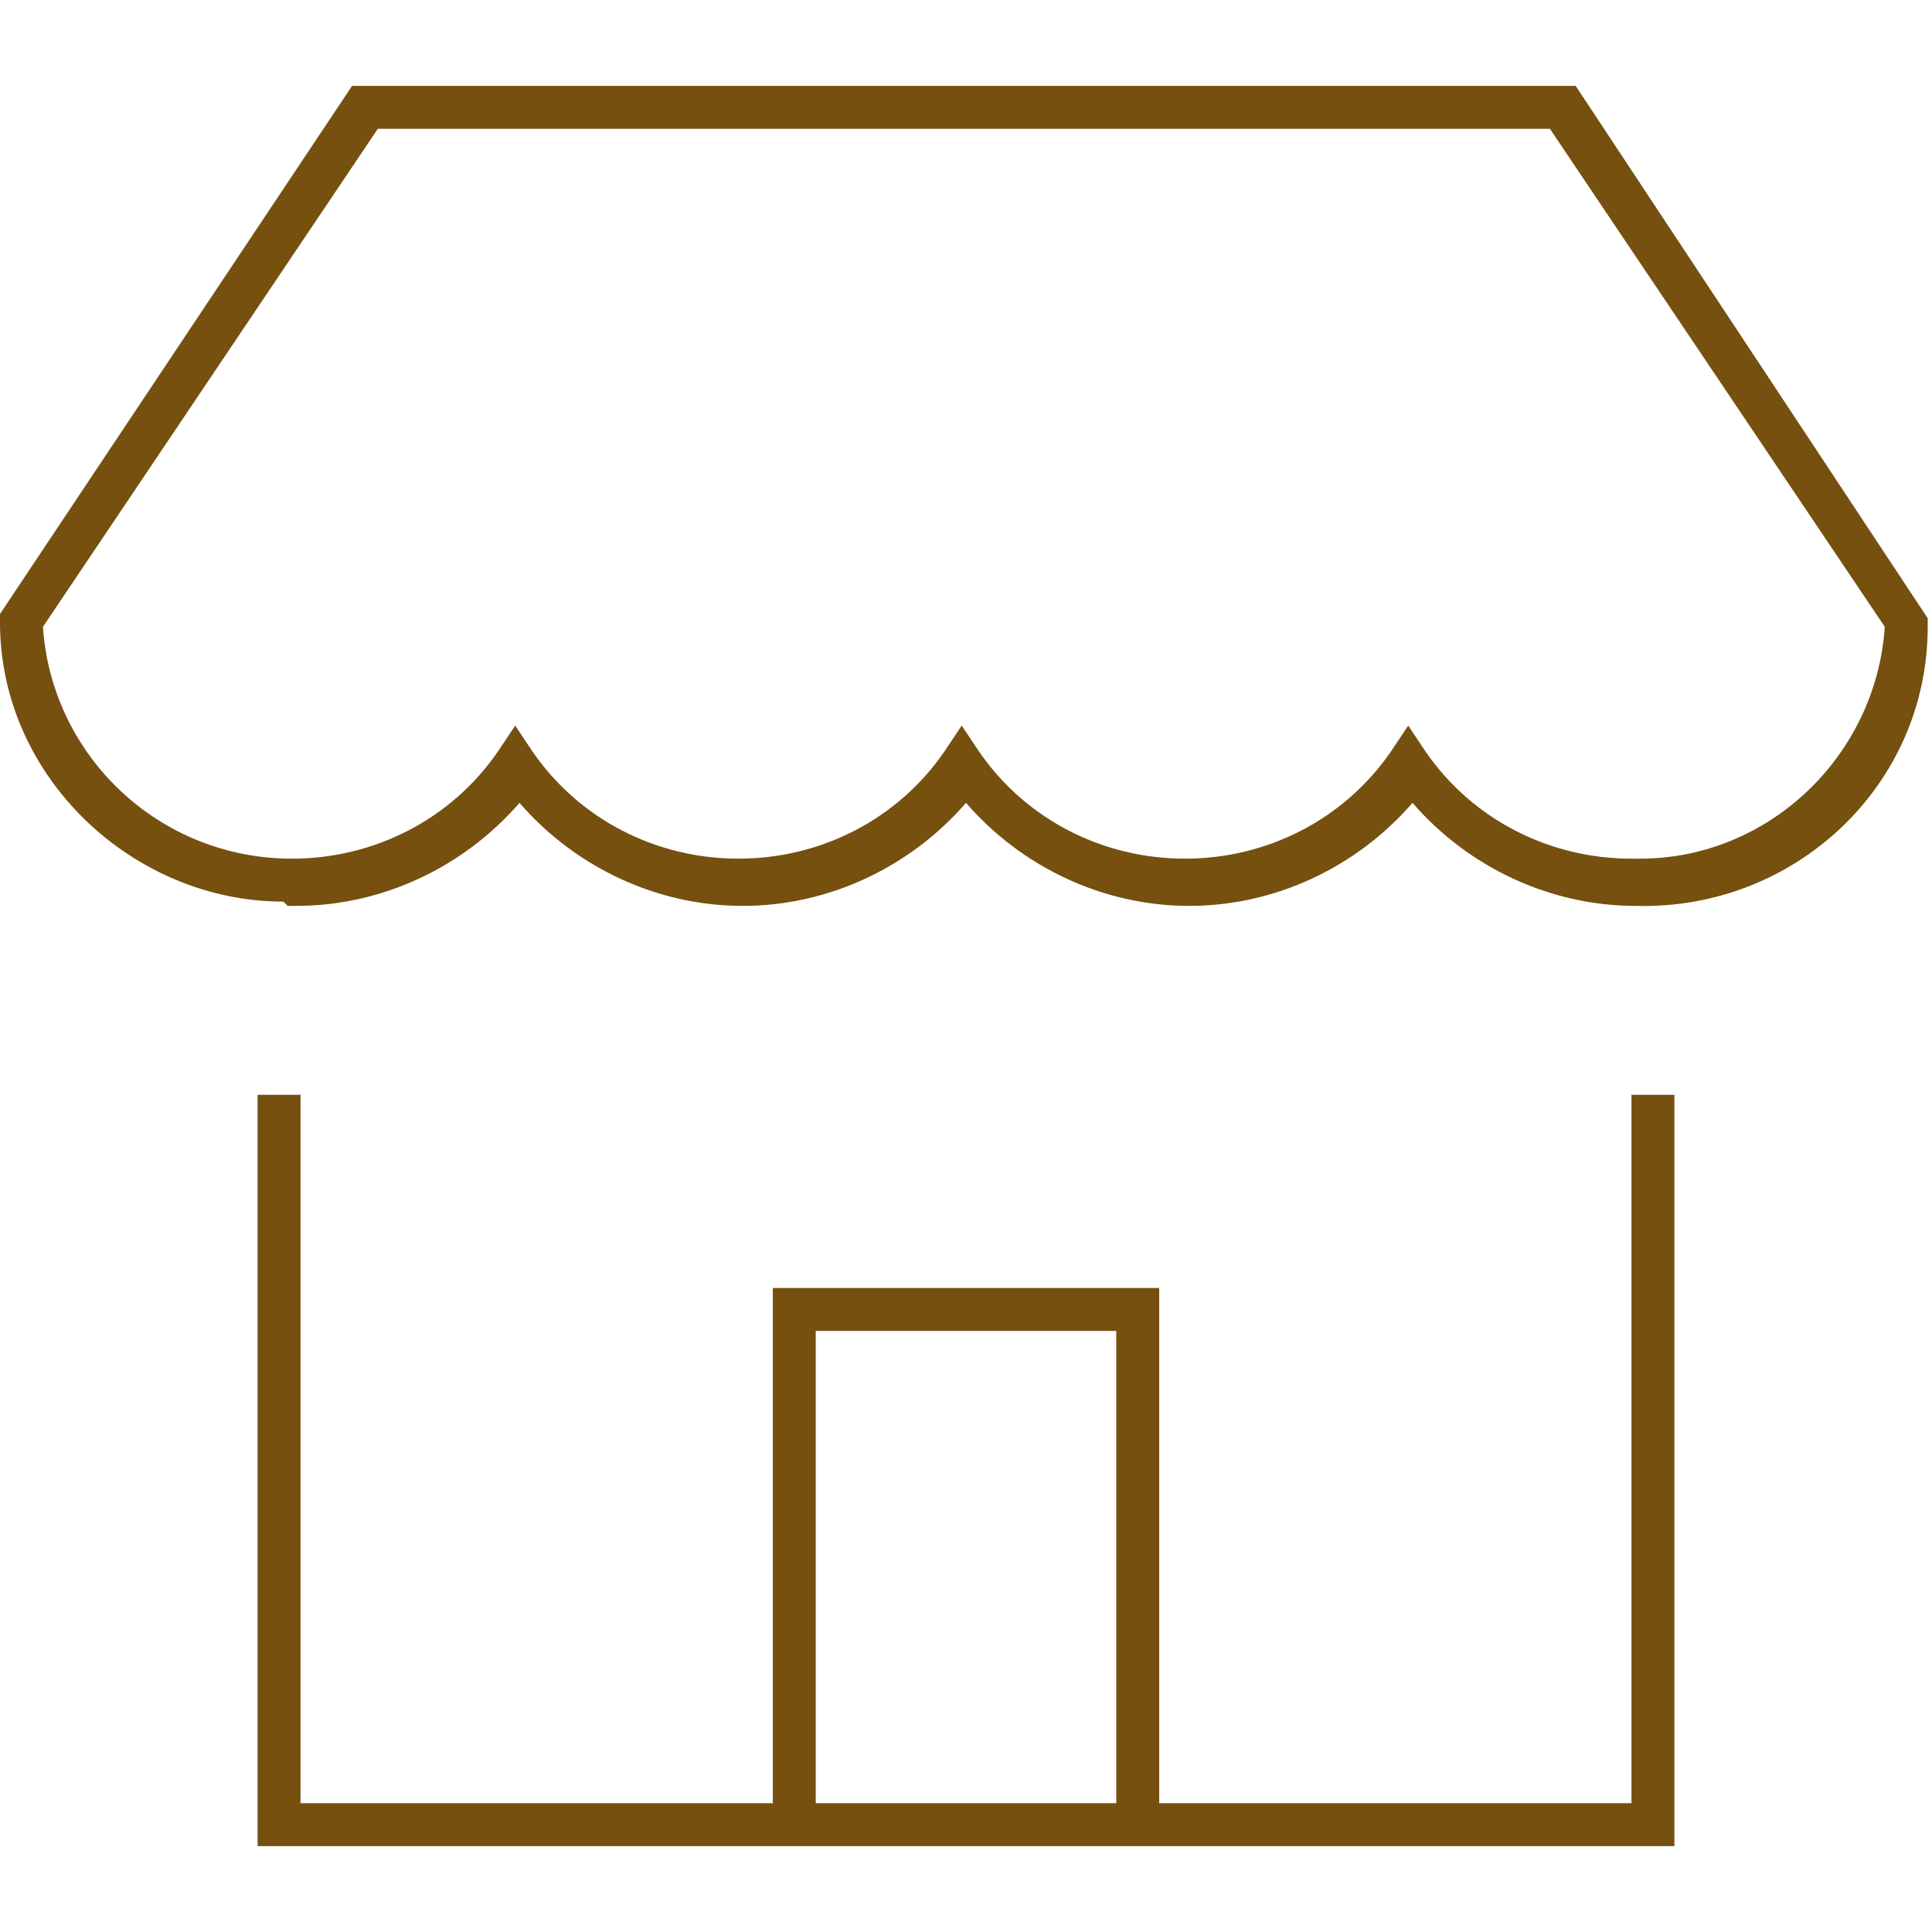 <?xml version="1.0" encoding="UTF-8"?>
<svg xmlns="http://www.w3.org/2000/svg" width=".6in" height=".6in" version="1.1" viewBox="0 0 45 41">
  <defs>
    <style>
      .cls-1 {
        fill: #75500f;
      }
    </style>
  </defs>
  <!-- Generator: Adobe Illustrator 28.7.1, SVG Export Plug-In . SVG Version: 1.2.0 Build 142)  -->
  <g>
    <g id="Layer_1">
      <g id="Desktop---Home-_x26_-Navigation">
        <g id="Page:-Inquiry---MacBook-Pro-14_x22_">
          <g id="shop">
            <polygon class="cls-1" points="27 40.5 26 40.5 26 29 19 29 19 40.5 18 40.5 18 28 27 28 27 40.5"/>
            <polygon class="cls-1" points="39 41 6 41 6 23.5 7 23.5 7 40 38 40 38 23.5 39 23.5 39 41"/>
            <path class="cls-1" d="M6.6,19C3.1,19,0,16.1,0,12.5v-.2S8.2,0,8.2,0h28.5l8.2,12.4v.2c0,3.7-3.1,6.6-6.8,6.5-2,0-3.9-.9-5.2-2.4-1.3,1.5-3.2,2.4-5.2,2.4s-3.9-.9-5.2-2.4c-1.3,1.5-3.2,2.4-5.2,2.4s-3.9-.9-5.2-2.4c-1.3,1.5-3.2,2.4-5.2,2.4,0,0-.1,0-.2,0ZM1,12.6c.2,3,2.7,5.4,5.8,5.4,1.9,0,3.7-.9,4.8-2.5l.4-.6.4.6c1.1,1.6,2.9,2.5,4.8,2.5s3.7-.9,4.8-2.5l.4-.6.4.6c1.1,1.6,2.9,2.5,4.8,2.5s3.7-.9,4.8-2.5l.4-.6.4.6c1.1,1.6,2.9,2.5,4.8,2.5s.1,0,.2,0c3,0,5.5-2.4,5.7-5.4l-7.8-11.6H8.8L1,12.6Z"/>
          </g>
        </g>
      </g>
    </g>
  </g>
</svg>